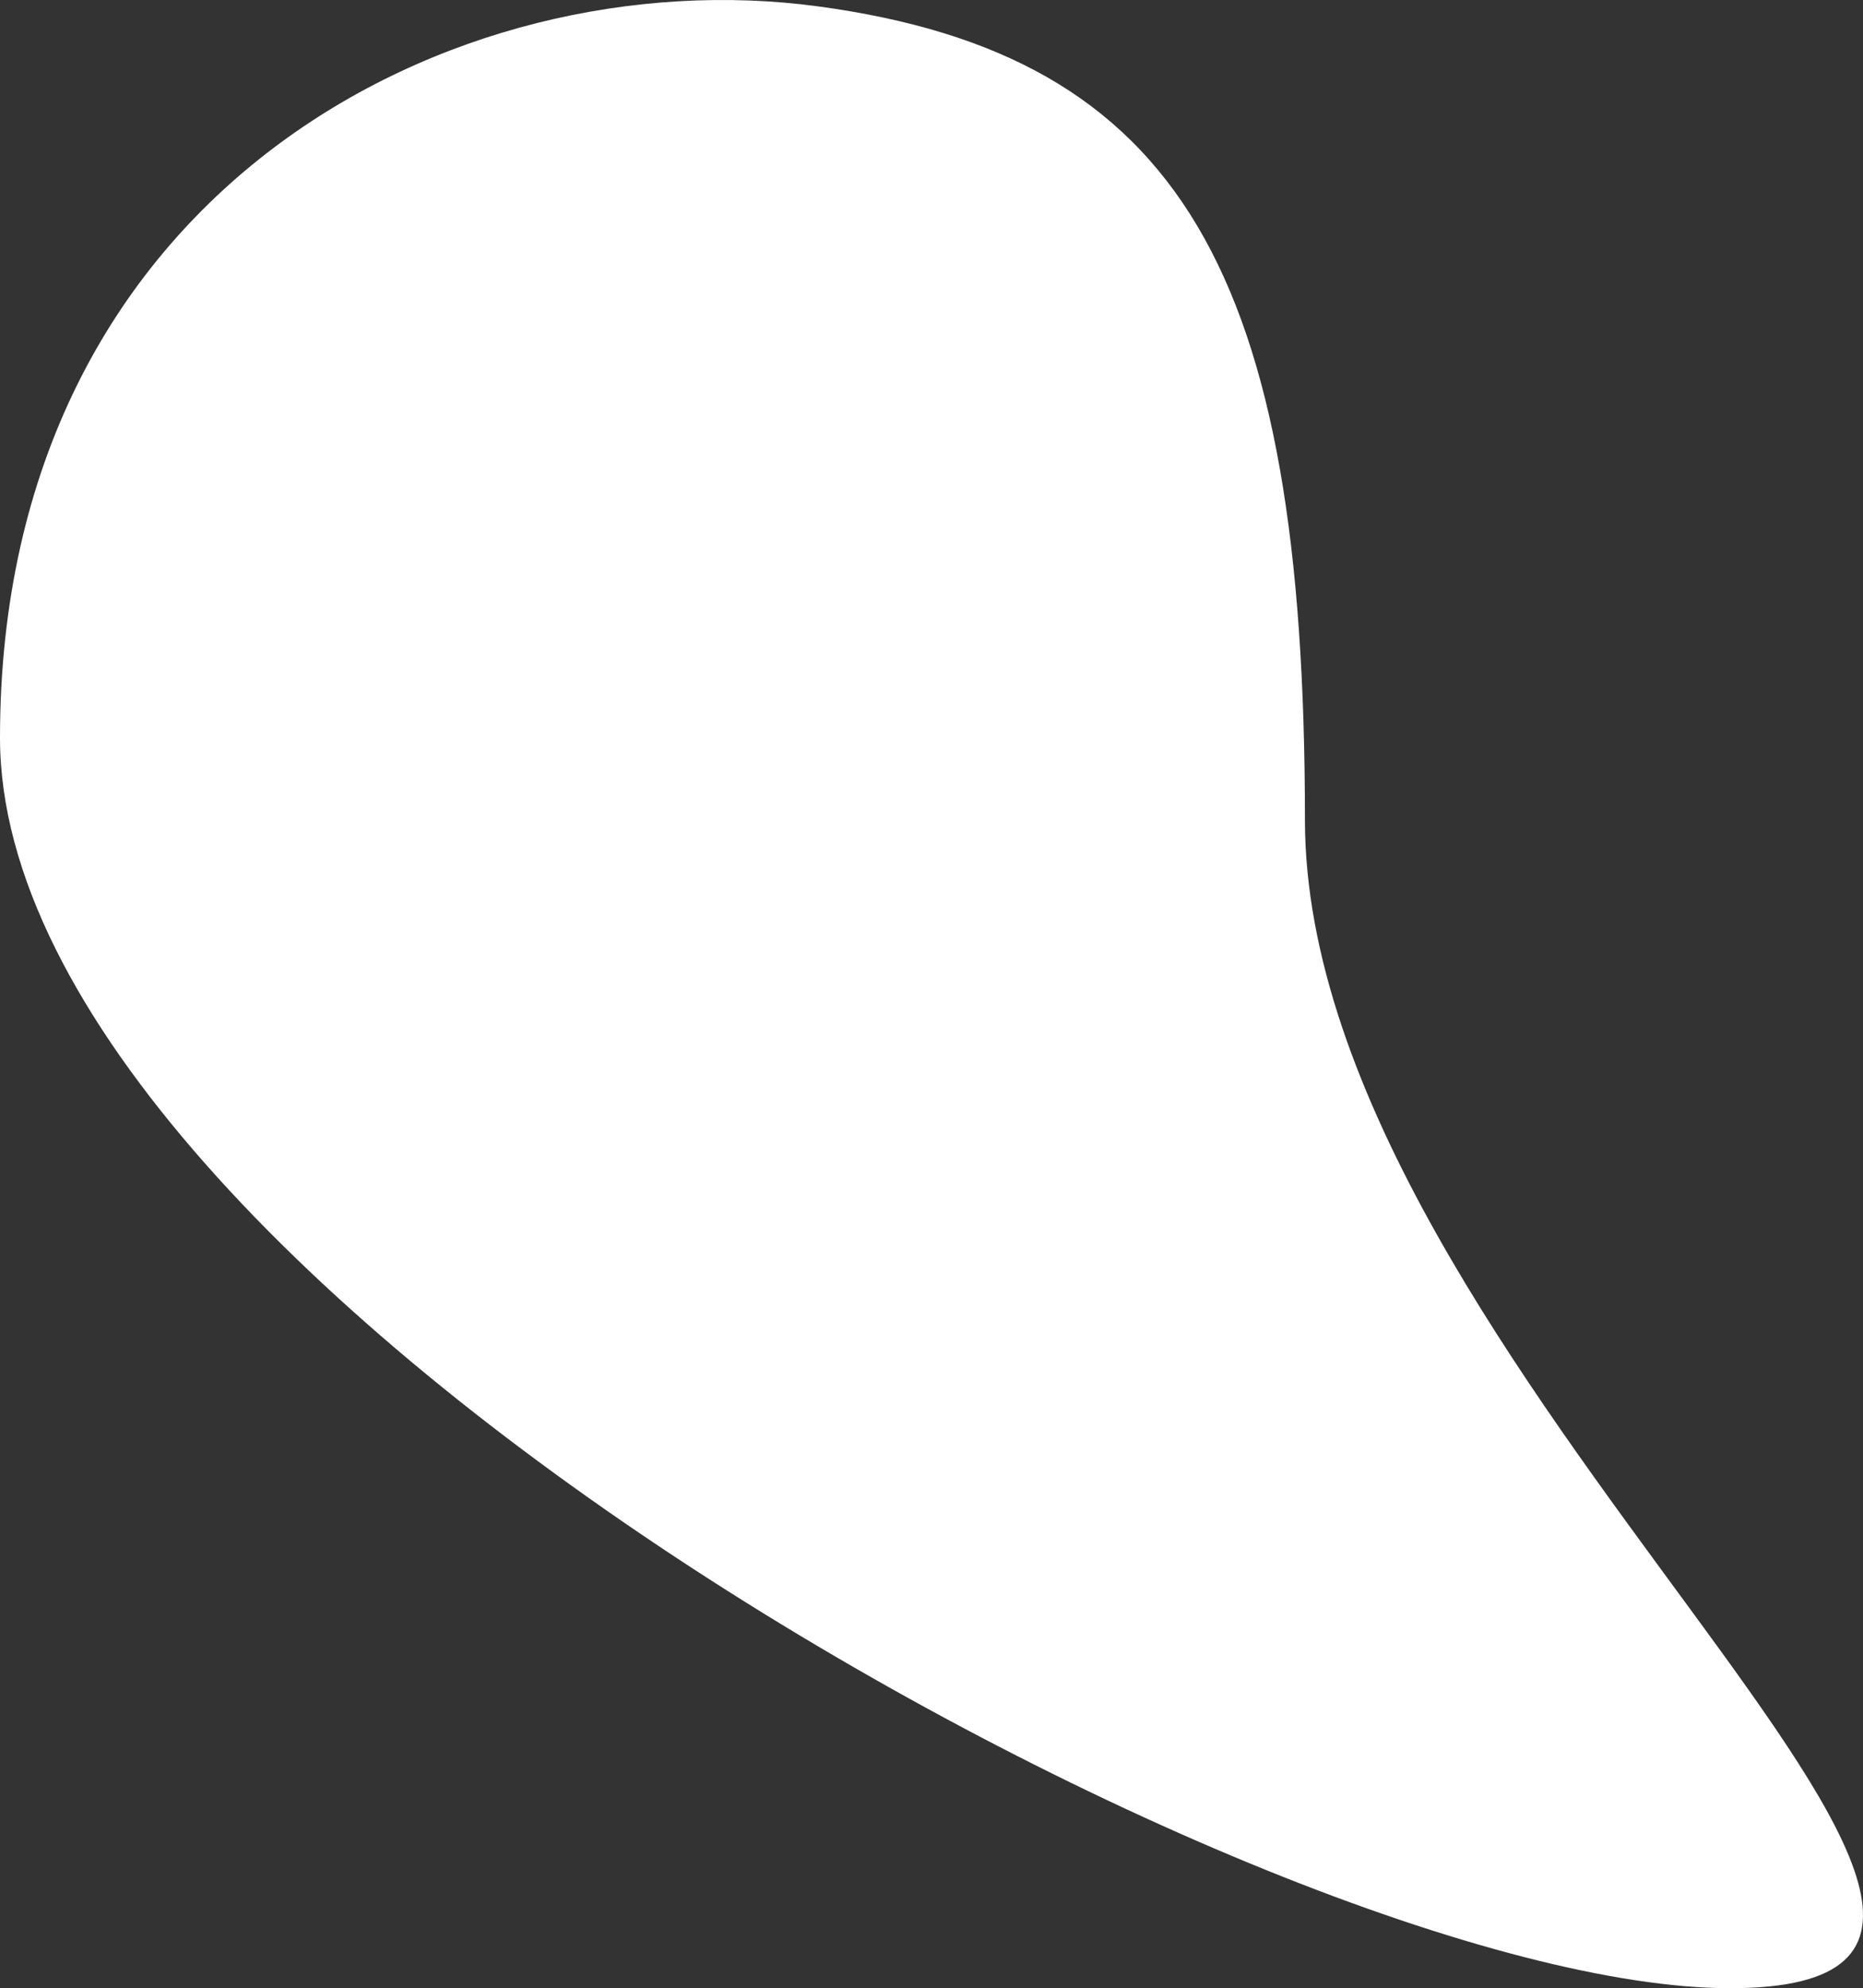 <svg xmlns="http://www.w3.org/2000/svg" width="299.43" height="319.466" viewBox="0 0 299.43 319.466">
  <rect x="0" y="0" width="299.43" height="319.466" fill="#333333" stroke="none"/>
  <path id="svg-produit-background-7" d="M124.325-3.544C182.605,4.321,202.6,39.2,202.6,127.163S345,314.9,270.951,314.9-7.135,201.938-7.135,113.972,66.044-11.409,124.325-3.544Z" transform="translate(7.135 4.565)" fill="#fff"/>
</svg>
